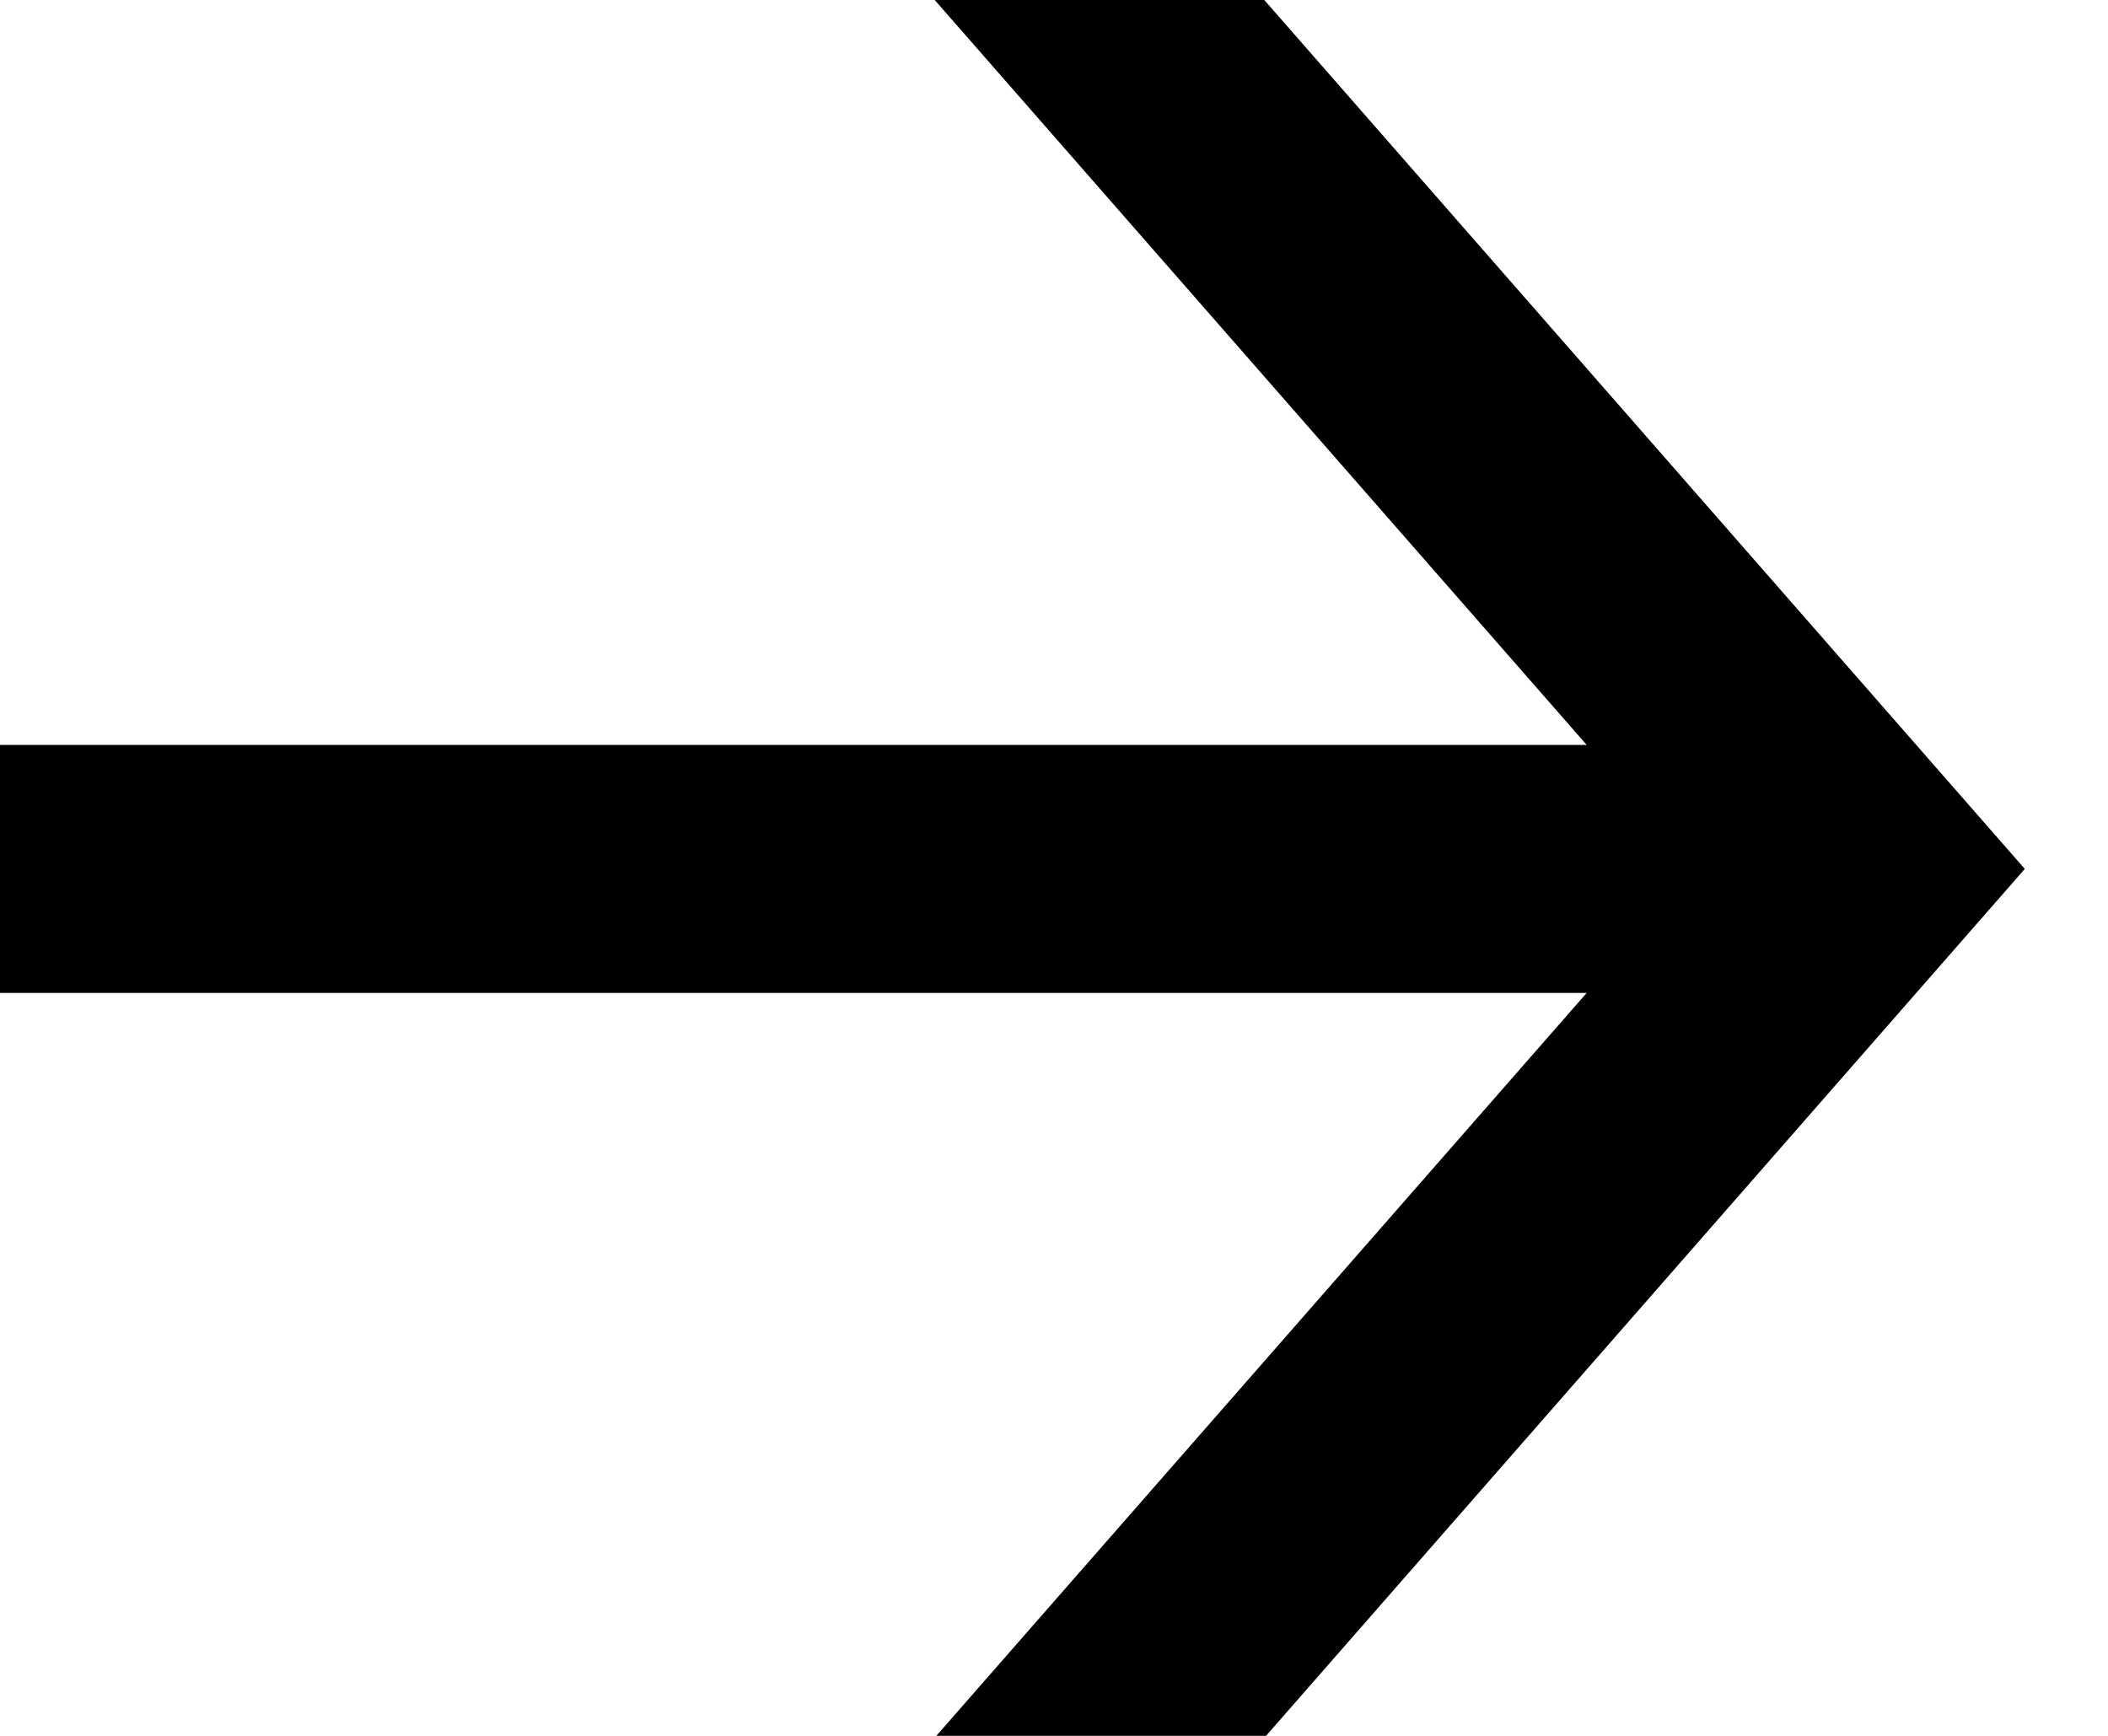 <?xml version="1.0" encoding="UTF-8"?>
<svg width="17px" height="14px" viewBox="0 0 17 14" version="1.1" xmlns="http://www.w3.org/2000/svg" xmlns:xlink="http://www.w3.org/1999/xlink">
    <title>Arrow_Black</title>
    <g id="Page-1" stroke="none" stroke-width="1" fill="none" fill-rule="evenodd">
        <g id="Skanska-ASR" transform="translate(-776, -5155)" fill="#000000">
            <g id="Group-21-Copy-2" transform="translate(29, 4390)">
                <g id="Group-29" transform="translate(0, 209)">
                    <g id="Group-11" transform="translate(623, 0)">
                        <g id="Cta-Copy" transform="translate(0, 547)">
                            <g id="Group-Copy-7" transform="translate(117, 0)">
                                <polygon id="Arrow_Black" points="14.538 9 19.796 15.008 7 15.008 7 17.008 19.796 17.008 14.551 23 17.21 23 23.329 16.008 17.196 9"></polygon>
                            </g>
                        </g>
                    </g>
                </g>
            </g>
        </g>
    </g>
</svg>